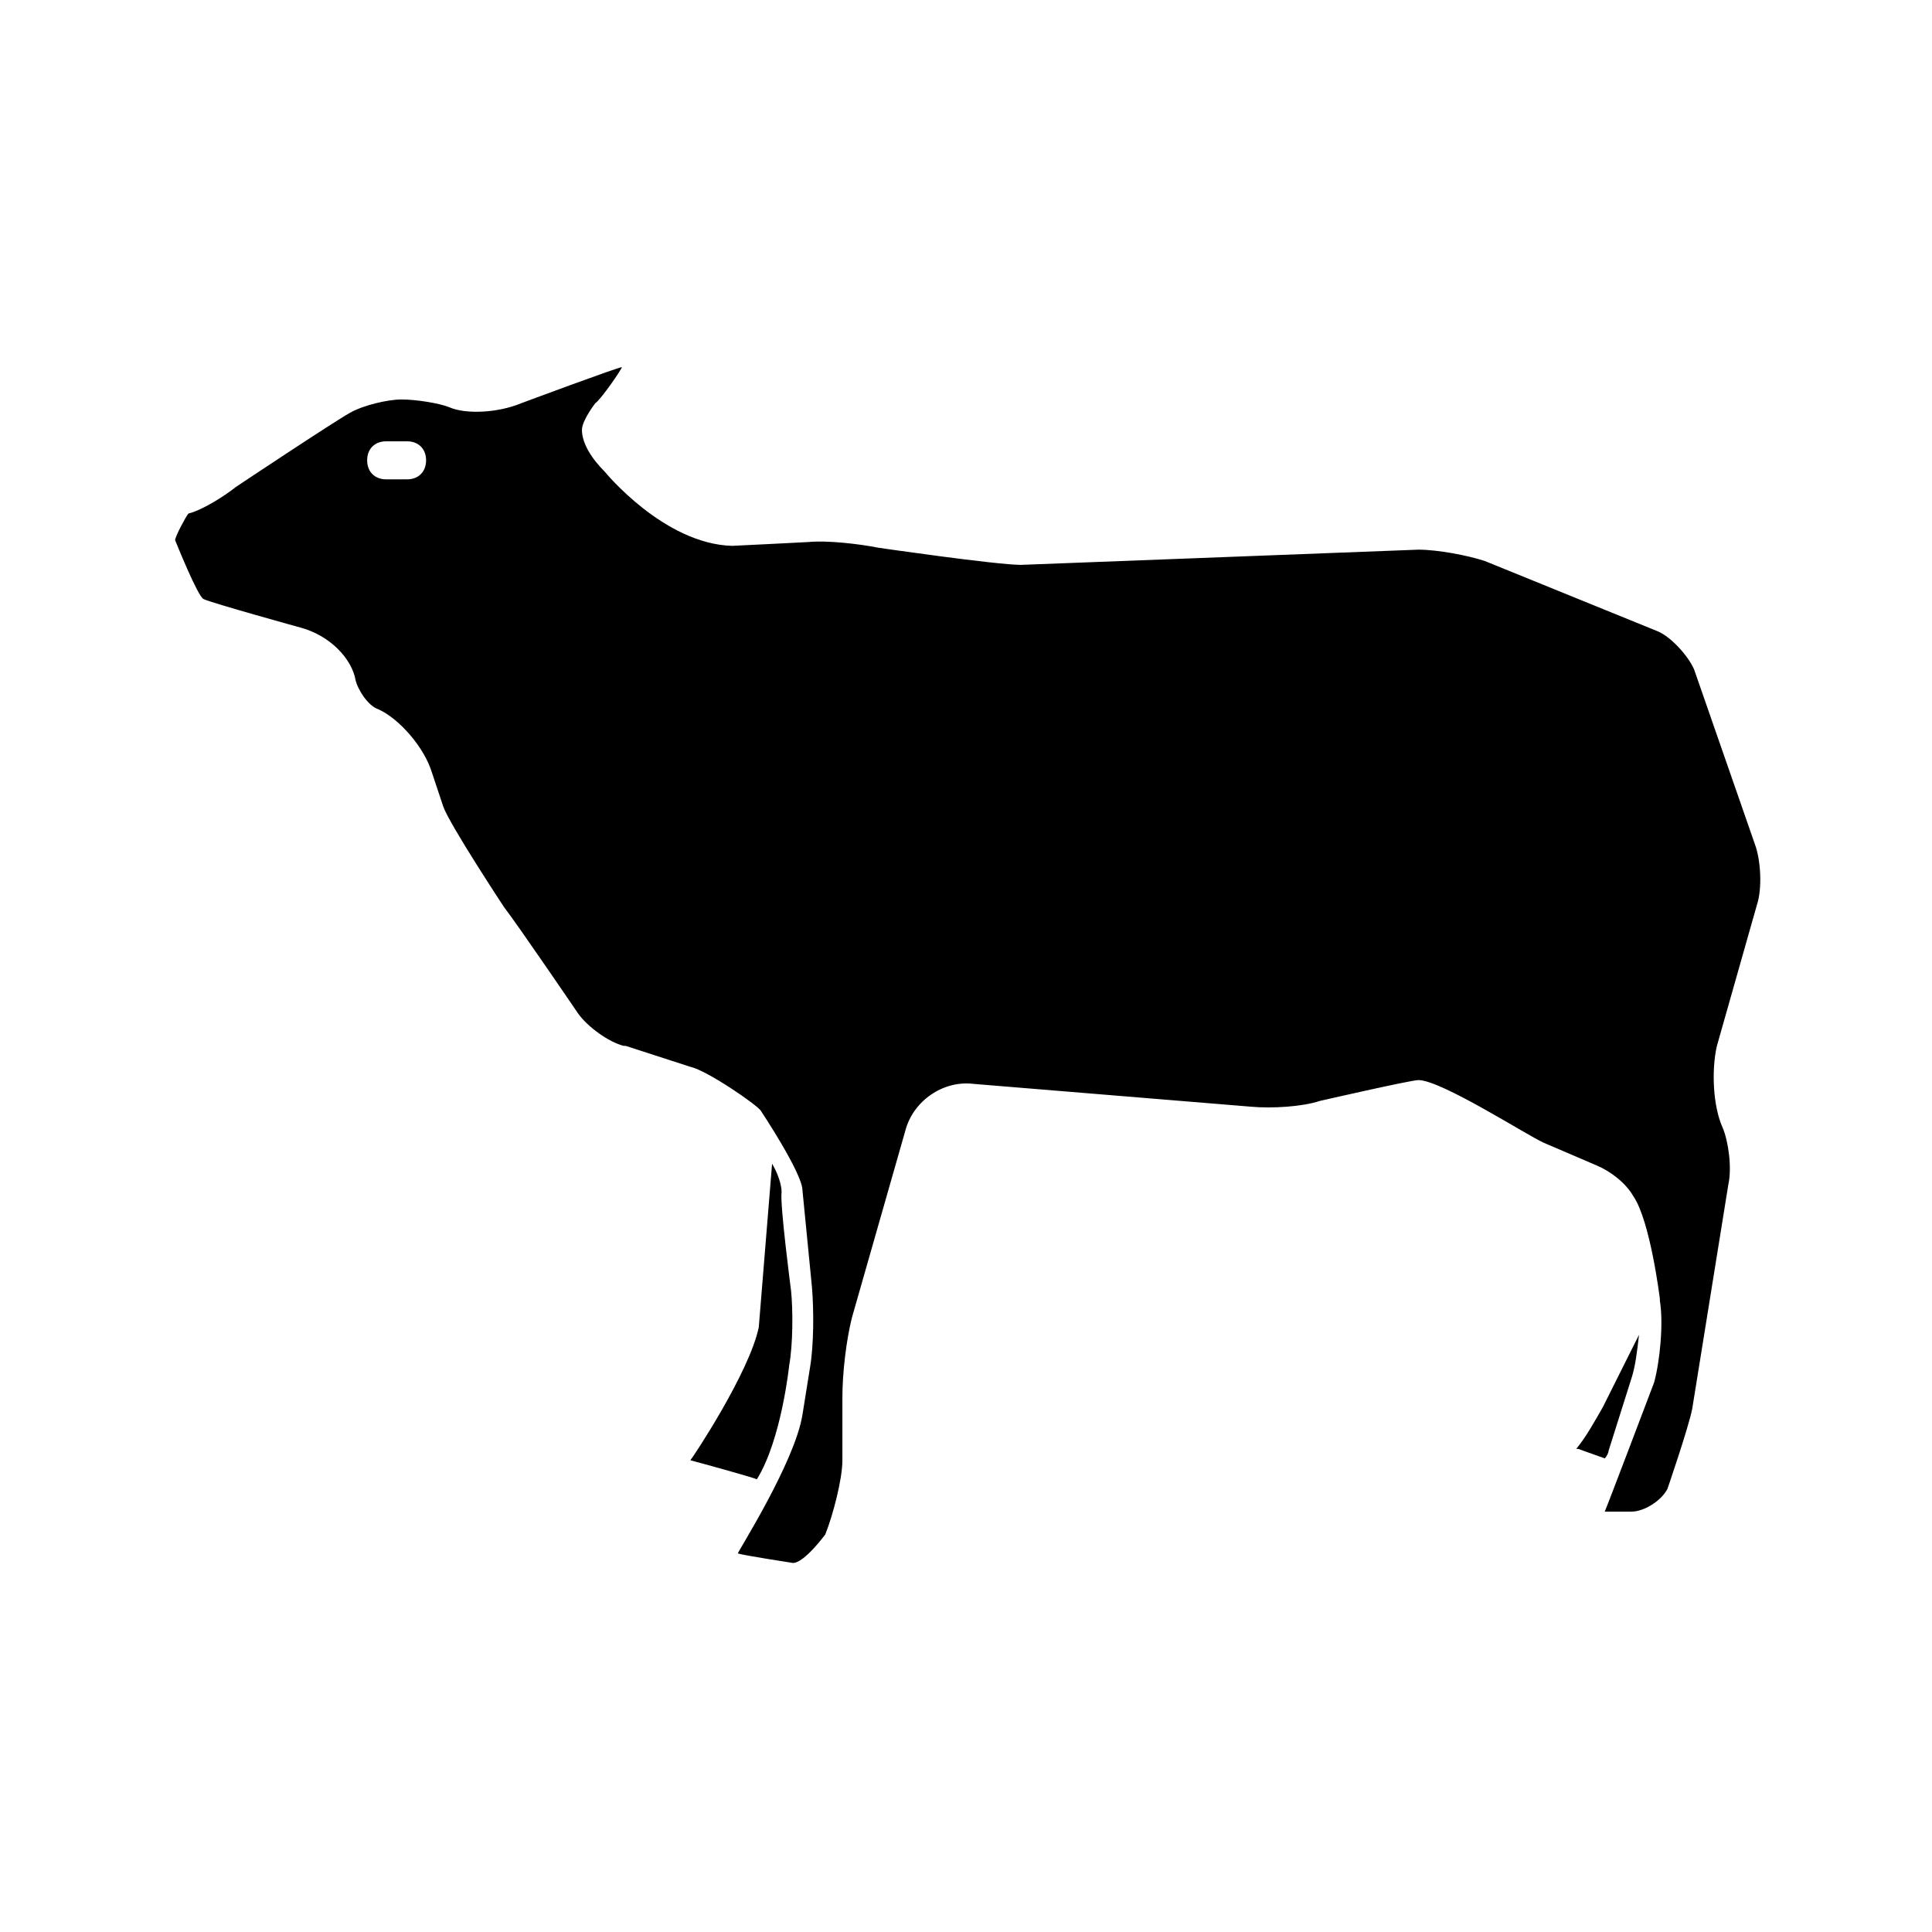 <?xml version="1.0" encoding="UTF-8"?>
<!-- Uploaded to: ICON Repo, www.svgrepo.com, Generator: ICON Repo Mixer Tools -->
<svg fill="#000000" width="800px" height="800px" version="1.1" viewBox="144 144 512 512" xmlns="http://www.w3.org/2000/svg">
 <g>
  <path d="m570.29 528.47 6.047-19.145c1.008-3.023 1.512-7.055 2.016-11.586l-9.574 19.145c-2.016 3.527-4.535 8.062-7.055 11.082h0.504l7.055 2.519c0.504-0.504 1.008-1.512 1.008-2.016z"/>
  <path d="m344.58 536.03c6.551-10.578 8.566-30.23 8.566-30.23 1.008-5.543 1.008-14.609 0.504-19.648 0 0-3.023-23.176-2.519-26.199 0-2.016-1.008-5.039-2.519-7.559l-3.527 43.332c-2.519 12.09-17.633 34.762-18.137 35.266 2.016 0.504 16.625 4.535 17.633 5.039z"/>
  <path d="m609.58 383.88c1.512-4.535 1.008-12.09-0.504-16.121l-16.121-46.352c-1.512-3.527-6.047-8.566-9.574-10.078l-45.848-18.641c-4.535-1.512-12.594-3.023-17.633-3.023l-105.3 4.031c-6.551 0-37.785-4.535-37.785-4.535-5.039-1.008-13.602-2.016-18.641-1.512 0 0-19.648 1.008-20.152 1.008-18.137-0.504-33.754-19.648-33.754-19.648-3.527-3.527-6.047-7.559-6.047-11.082 0-2.519 3.527-7.055 3.527-7.055 1.512-1.008 7.055-9.07 7.055-9.574-1.008 0-26.703 9.574-26.703 9.574-6.047 2.519-14.609 3.023-19.145 1.008-2.519-1.008-8.566-2.016-12.594-2.016-3.527 0-10.078 1.512-13.602 3.527-4.535 2.519-30.23 19.648-30.23 19.648-2.519 2.016-8.566 6.047-12.594 7.055-0.504 0.504-3.527 6.047-3.527 7.055 0 0 6.047 15.113 7.559 15.617 2.016 1.008 25.695 7.559 25.695 7.559 7.559 2.016 13.602 8.062 14.609 14.105 0.504 2.016 3.023 6.551 6.047 7.559 5.543 2.519 12.09 10.078 14.105 16.625l3.023 9.07c1.512 4.535 16.121 26.703 16.121 26.703 3.527 4.535 19.648 28.215 19.648 28.215 2.519 3.527 8.062 7.559 12.09 8.566h0.504l17.129 5.543c4.535 1.008 17.633 10.078 18.641 11.586 0 0 11.082 16.625 11.082 21.16l2.519 25.695c0.504 6.047 0.504 15.113-0.504 21.16l-2.016 12.594c-2.016 12.594-17.129 36.273-17.129 36.777 1.512 0.504 14.609 2.519 14.609 2.519 3.023 0 8.566-7.559 8.566-7.559 2.016-5.039 4.535-14.609 4.535-19.648v-16.625c0-6.551 1.008-15.113 2.519-21.16l14.105-49.375c2.016-8.062 10.078-13.602 18.137-12.594l73.555 6.047c5.543 0.504 13.602 0 18.137-1.512 0 0 24.184-5.543 26.199-5.543 6.047 0 28.719 14.609 33.25 16.625l14.105 6.047c3.527 1.512 7.559 4.535 9.574 8.062 4.535 6.551 7.055 27.207 7.055 27.207v0.504c1.008 6.047 0 16.121-1.512 21.664 0 0-12.594 33.25-13.098 34.258l7.055-0.004c3.527 0 8.062-3.023 9.574-6.047 0 0 5.543-16.121 6.551-21.16l9.574-59.449c1.008-4.535 0-11.586-1.512-15.113-2.519-5.543-3.023-15.113-1.512-21.664zm-357.7-112.85h-5.543c-3.023 0-5.039-2.016-5.039-5.039s2.016-5.039 5.039-5.039h5.543c3.023 0 5.039 2.016 5.039 5.039s-2.016 5.039-5.039 5.039z"/>
 </g>
</svg>